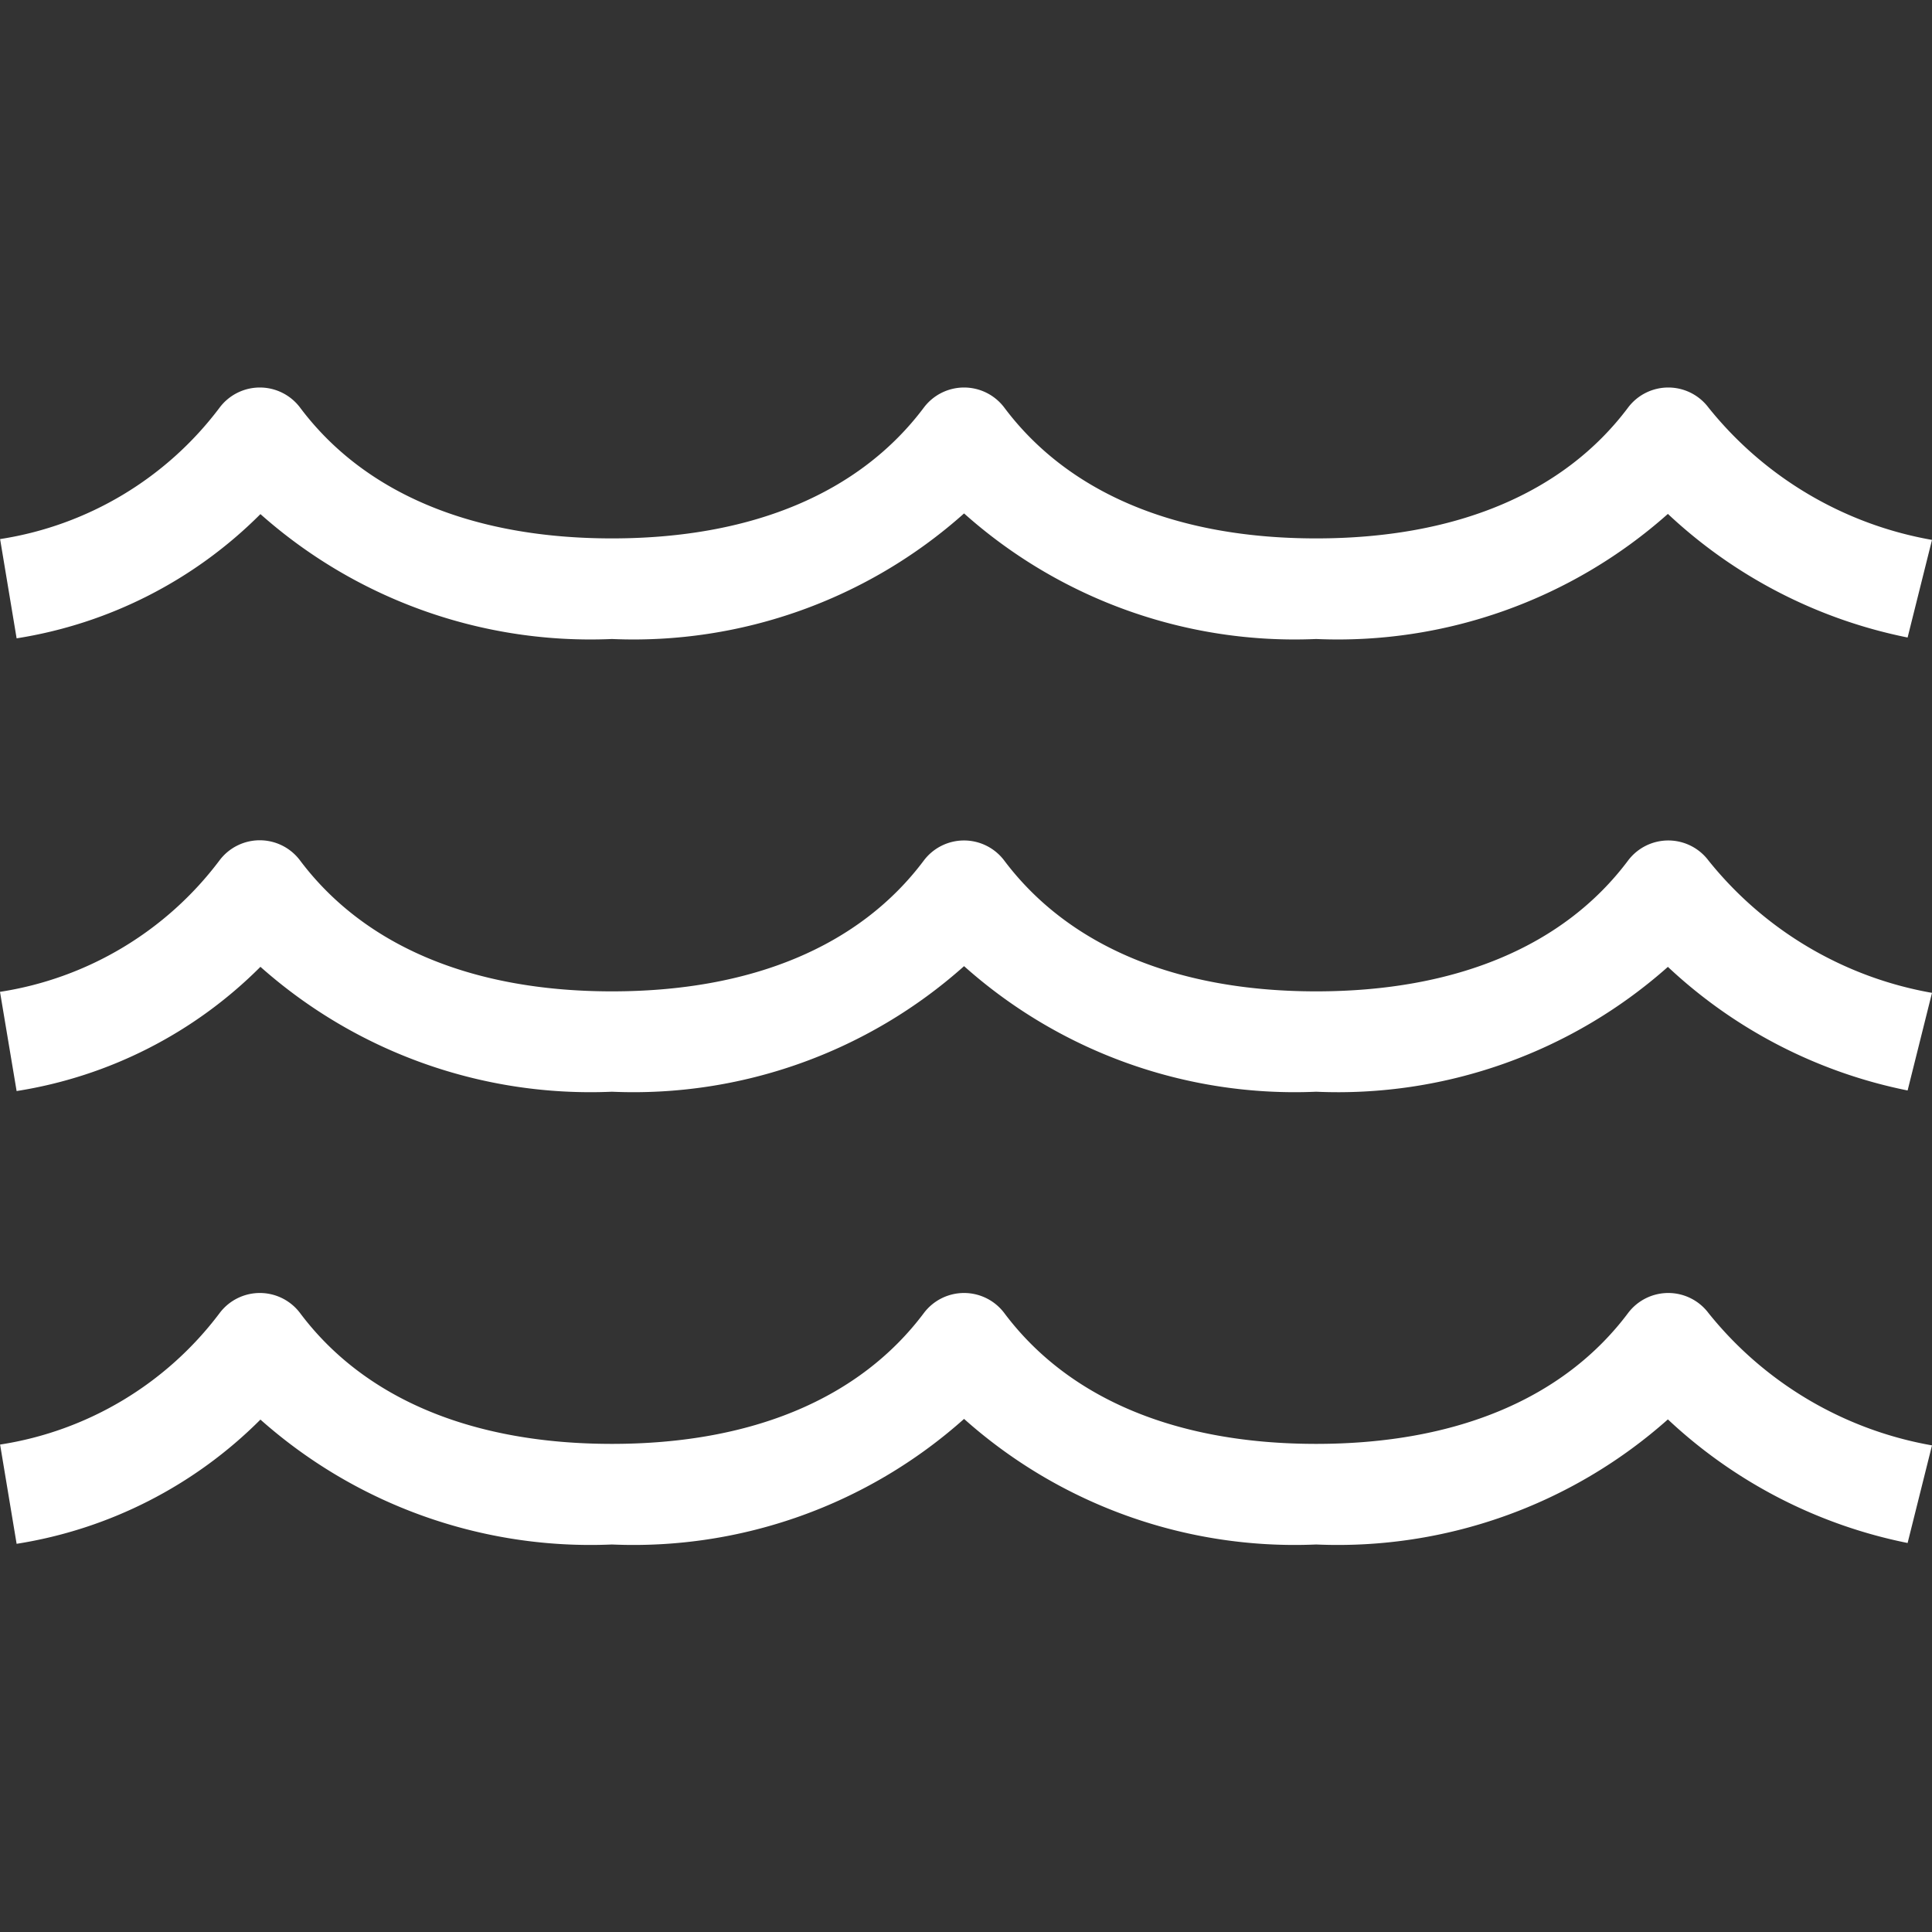 <svg xmlns="http://www.w3.org/2000/svg" xmlns:xlink="http://www.w3.org/1999/xlink" width="40" height="40" viewBox="0 0 40 40">
  <rect x="0" y="0" width="40" height="40" fill="#333333" stroke="none"/>
  <defs>
    <clipPath id="clip-path">
      <rect id="Rectangle_153462" data-name="Rectangle 153462" width="40" height="40" transform="translate(16018 2563)" fill="#fff"/>
    </clipPath>
  </defs>
  <g id="Mask_Group_35514" data-name="Mask Group 35514" transform="translate(-16018 -2563)" clip-path="url(#clip-path)">
    <path id="water" d="M32.286,27.078a10.279,10.279,0,0,1-7.29-2.6,10.279,10.279,0,0,1-7.29,2.6,10.287,10.287,0,0,1-7.278-2.586,9.139,9.139,0,0,1-5.048,2.572L5.036,25.01a7.023,7.023,0,0,0,4.545-2.722,1.042,1.042,0,0,1,1.666,0C12.577,24.059,14.809,25,17.705,25s5.129-.936,6.457-2.708a1.042,1.042,0,0,1,1.666,0C27.157,24.059,29.39,25,32.286,25s5.129-.936,6.457-2.708a1.042,1.042,0,0,1,1.666,0,7.624,7.624,0,0,0,4.627,2.739l-.505,2.021a10.185,10.185,0,0,1-4.963-2.559A10.284,10.284,0,0,1,32.286,27.078Zm7.282-11.963a10.185,10.185,0,0,0,4.963,2.559l.505-2.021a7.624,7.624,0,0,1-4.627-2.739,1.042,1.042,0,0,0-1.666,0c-1.329,1.771-3.561,2.708-6.457,2.708s-5.129-.936-6.457-2.708a1.042,1.042,0,0,0-1.666,0c-1.329,1.771-3.561,2.708-6.457,2.708s-5.129-.936-6.457-2.708a1.042,1.042,0,0,0-1.666,0,7.023,7.023,0,0,1-4.545,2.722l.342,2.055a9.139,9.139,0,0,0,5.048-2.572,10.287,10.287,0,0,0,7.278,2.586,10.279,10.279,0,0,0,7.29-2.6,10.279,10.279,0,0,0,7.29,2.6A10.284,10.284,0,0,0,39.568,15.115Zm0,18.747a10.185,10.185,0,0,0,4.963,2.559l.505-2.021a7.624,7.624,0,0,1-4.627-2.739,1.042,1.042,0,0,0-1.666,0c-1.329,1.771-3.561,2.708-6.457,2.708s-5.129-.936-6.457-2.708a1.042,1.042,0,0,0-1.666,0c-1.329,1.771-3.561,2.708-6.457,2.708s-5.129-.936-6.457-2.708a1.042,1.042,0,0,0-1.666,0,7.023,7.023,0,0,1-4.545,2.722l.342,2.055a9.139,9.139,0,0,0,5.048-2.572,10.287,10.287,0,0,0,7.278,2.586,10.279,10.279,0,0,0,7.29-2.6,10.279,10.279,0,0,0,7.29,2.6A10.284,10.284,0,0,0,39.568,33.862Z" transform="translate(16012.964 2558.525)" fill="#fff"/>
  </g>
</svg>
